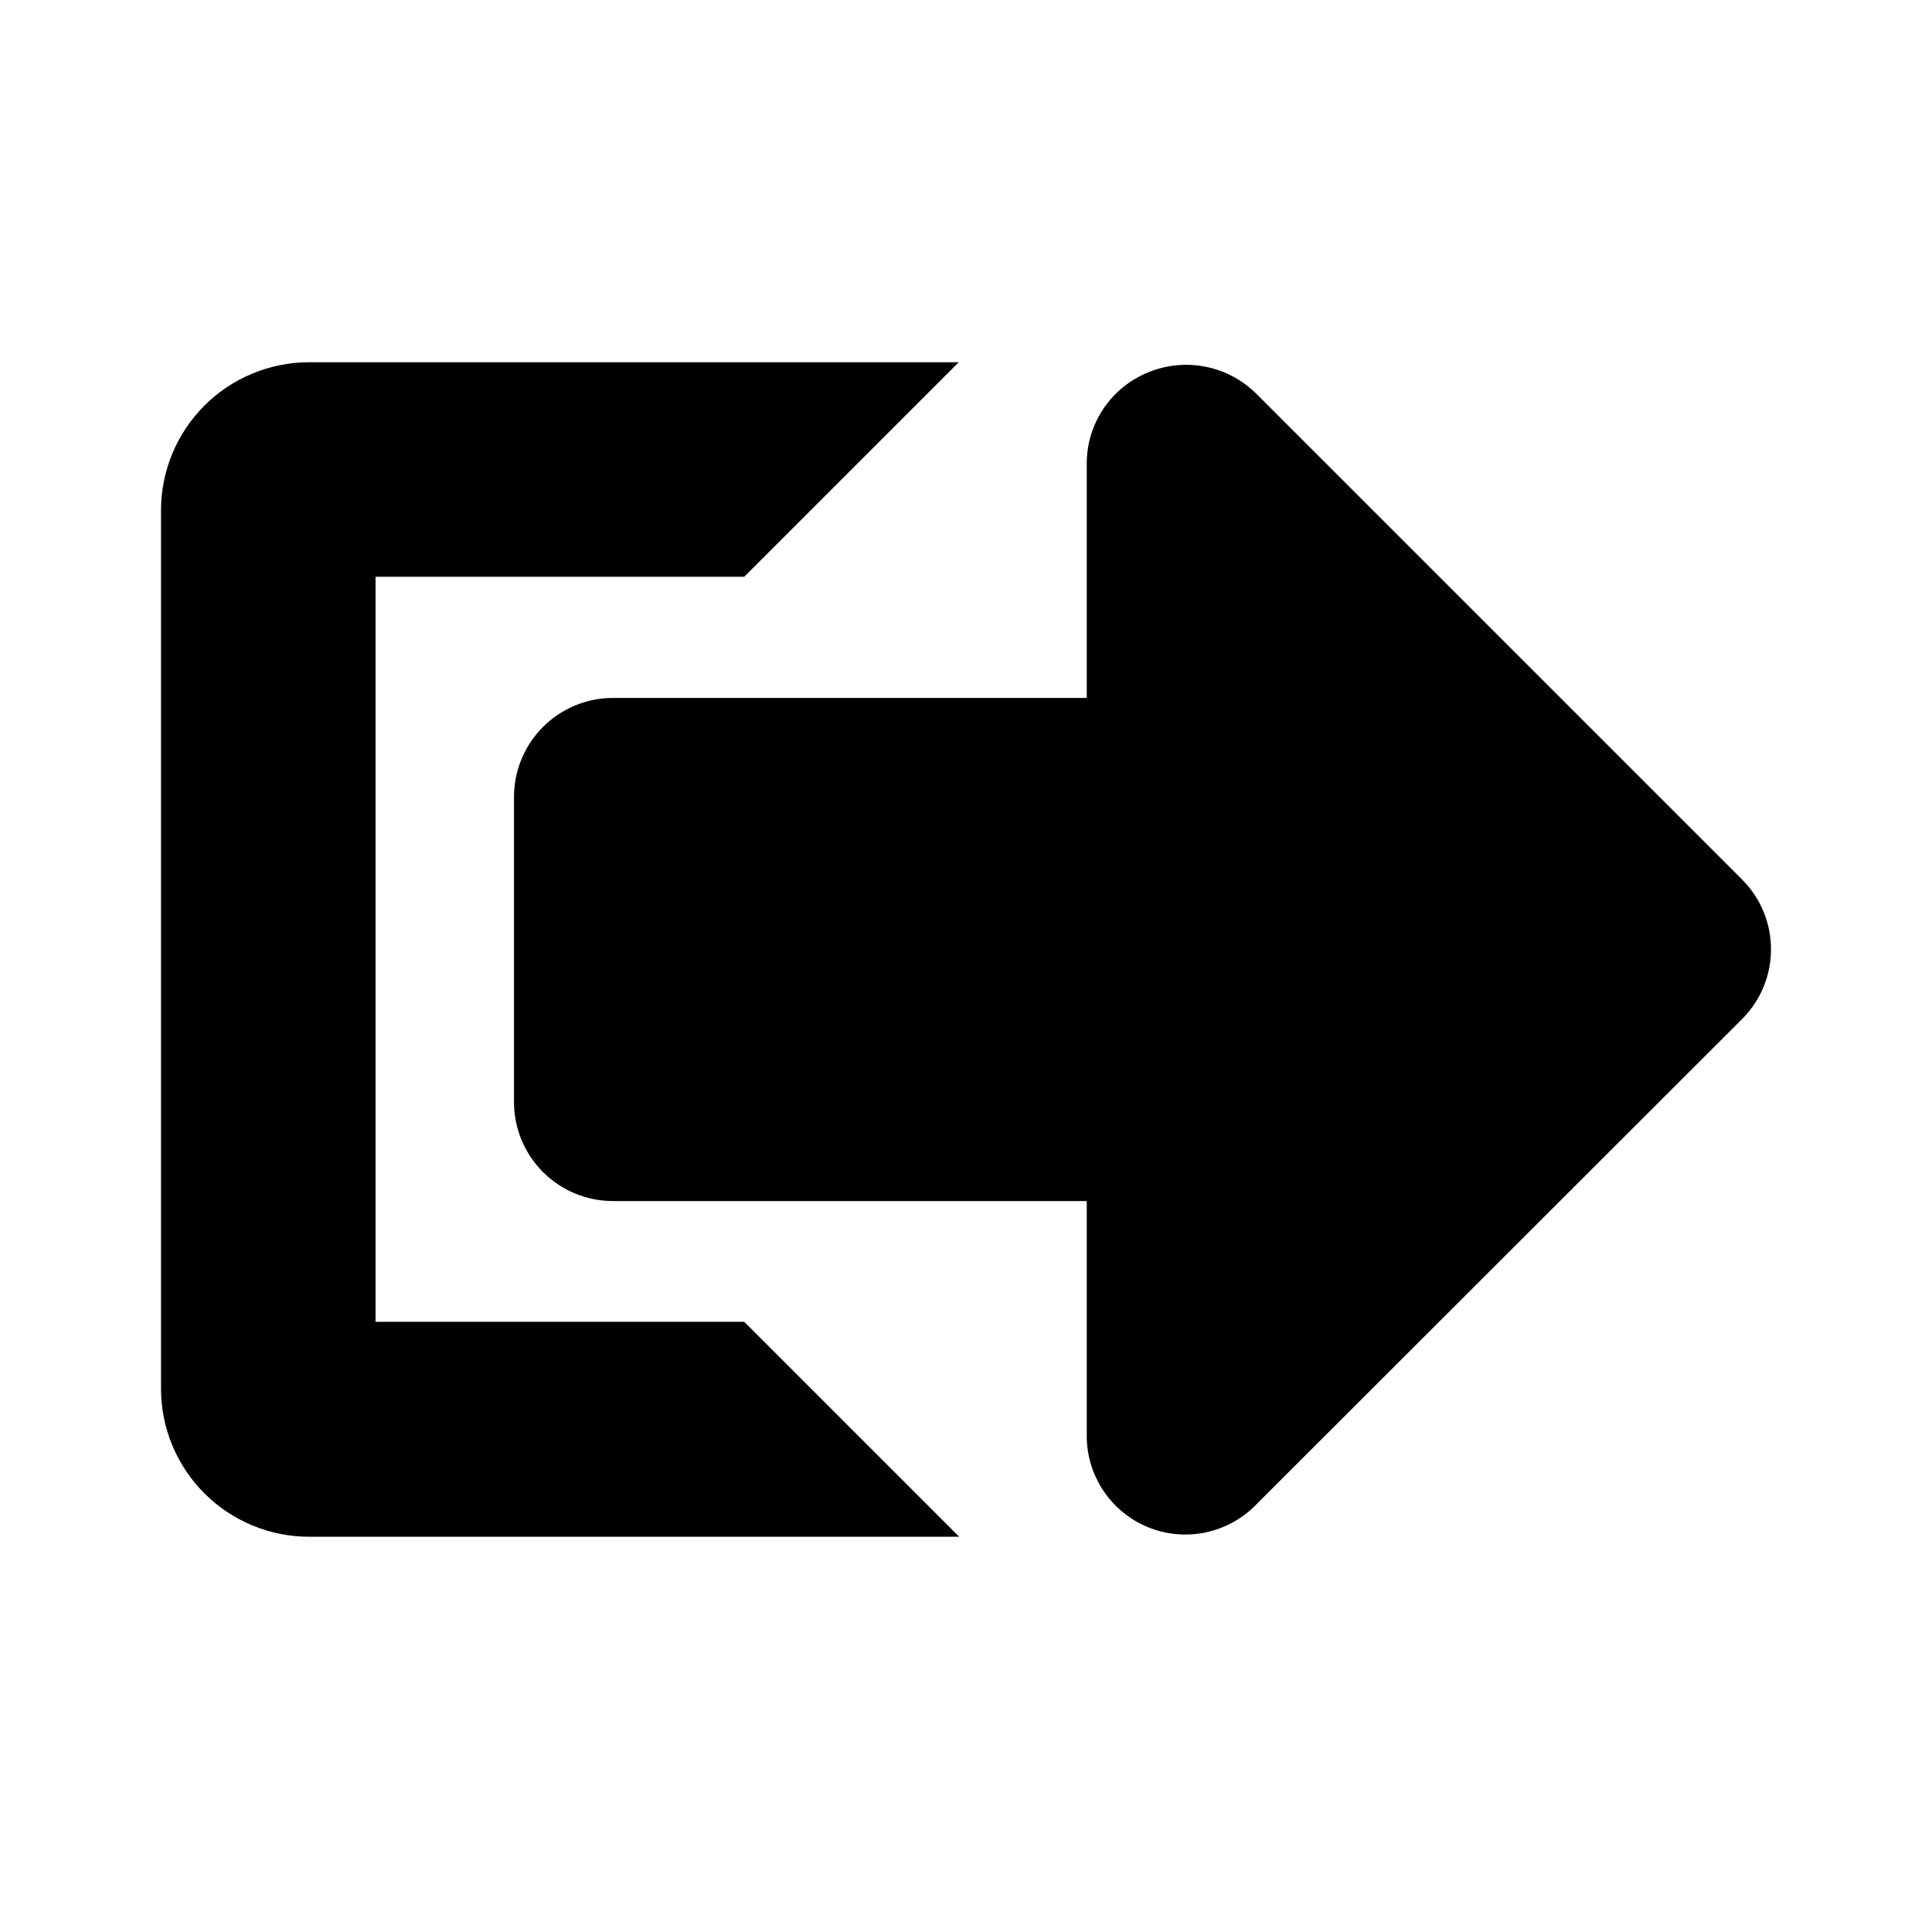 <svg width="48" height="48" viewBox="0 0 48 48" fill="none" xmlns="http://www.w3.org/2000/svg">
<path d="M18.49 32.84H9.33V14.33H18.49L23.82 9H7.68C6.704 9 5.768 9.388 5.078 10.078C4.388 10.768 4 11.704 4 12.68V34.5C4 35.476 4.388 36.412 5.078 37.102C5.768 37.792 6.704 38.18 7.68 38.18H23.83L18.49 32.84Z" fill="black"/>
<path d="M43.28 21.85L31.21 9.78C30.865 9.438 30.427 9.205 29.95 9.111C29.473 9.016 28.979 9.065 28.53 9.25C28.077 9.432 27.689 9.746 27.417 10.15C27.144 10.555 26.999 11.032 27 11.52V17.34H15.22C14.569 17.343 13.946 17.603 13.487 18.064C13.028 18.525 12.77 19.149 12.77 19.8V27.38C12.77 28.031 13.028 28.655 13.487 29.116C13.946 29.577 14.569 29.837 15.22 29.84H27V35.66C26.997 36.147 27.139 36.623 27.408 37.029C27.677 37.435 28.061 37.751 28.51 37.938C28.96 38.125 29.455 38.173 29.932 38.077C30.409 37.981 30.847 37.746 31.19 37.4L43.28 25.32C43.508 25.092 43.689 24.822 43.813 24.524C43.937 24.227 44 23.907 44 23.585C44 23.263 43.937 22.944 43.813 22.646C43.689 22.348 43.508 22.078 43.28 21.85Z" fill="black"/>
</svg>
